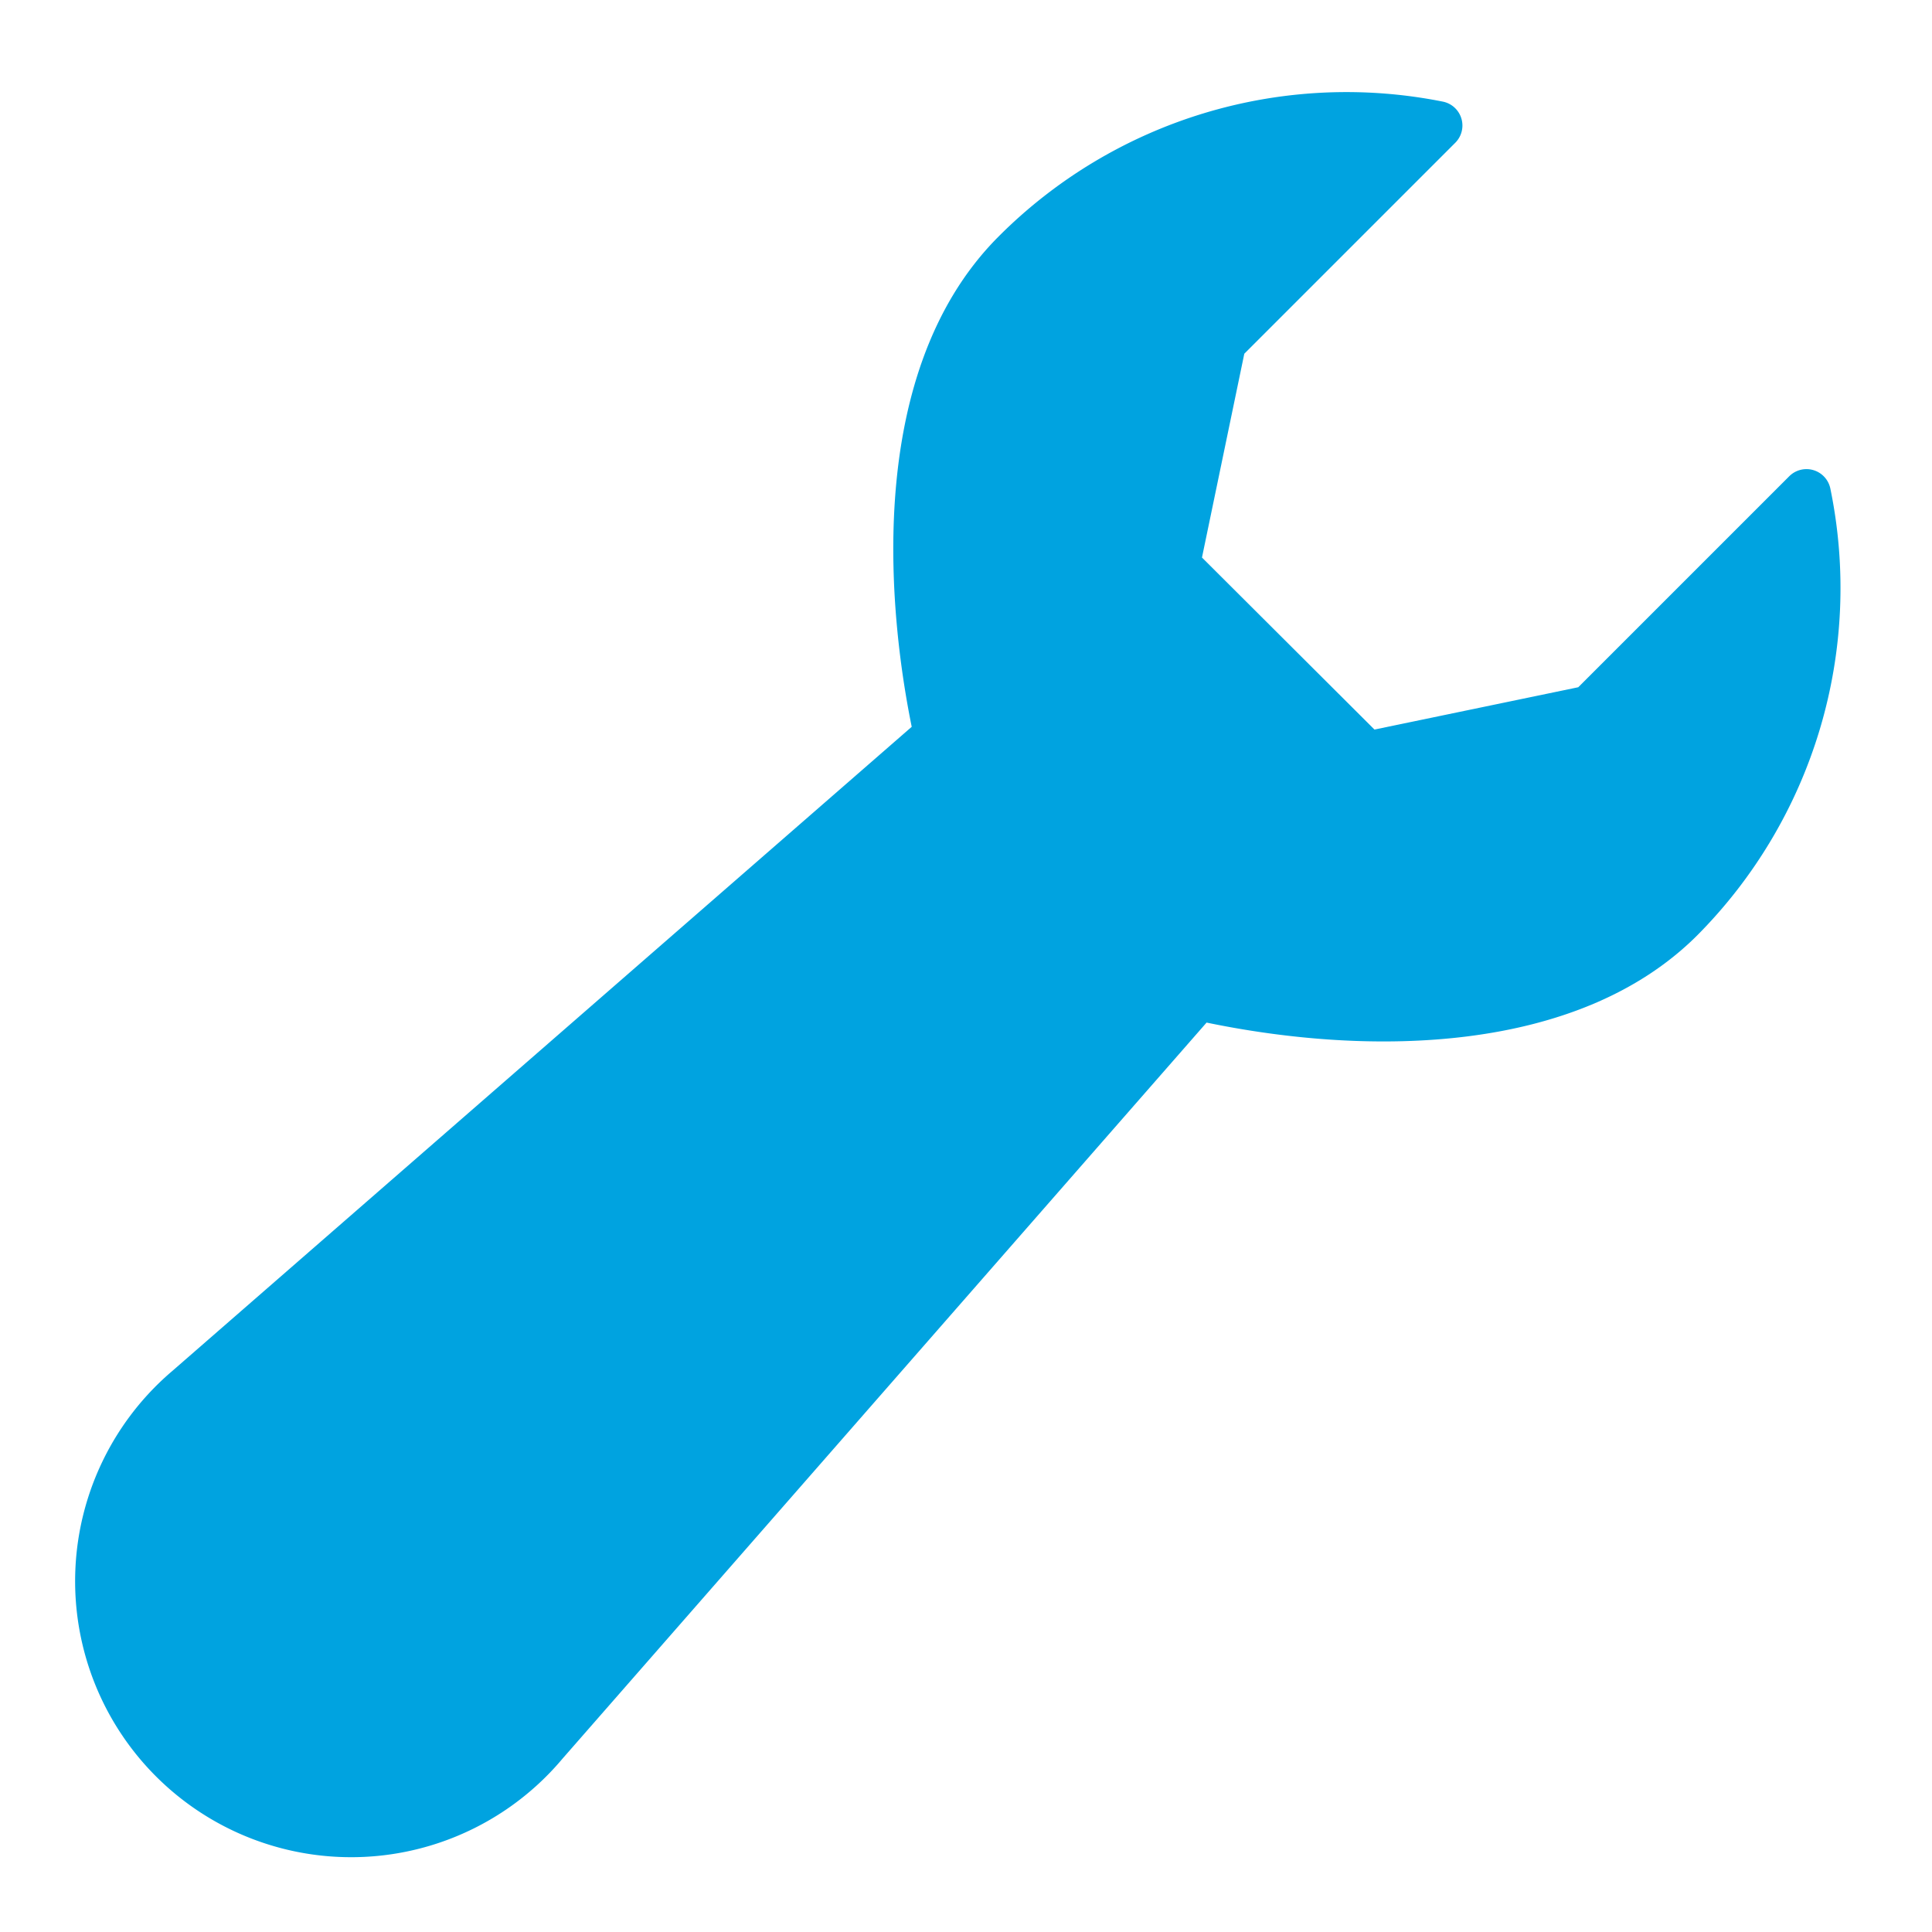 <svg id="Camada_1" data-name="Camada 1" xmlns="http://www.w3.org/2000/svg" width="42" height="42" viewBox="0 0 42 42"><title>Core business</title><path d="M39.79,10.62a.53.53,0,0,0-.89-.27l-4.59,4.59-4.43.92-3.75-3.74.92-4.43,4.59-4.59a.53.53,0,0,0-.27-.89,10.68,10.68,0,0,0-9.66,2.93c-3.07,3.07-2.31,8.6-1.89,10.66l-16.07,14a6,6,0,1,0,8.48,8.43l14-16c3.57.74,8.08.68,10.66-1.89A10.71,10.71,0,0,0,39.79,10.62Z" fill="#00a3e0"/></svg>